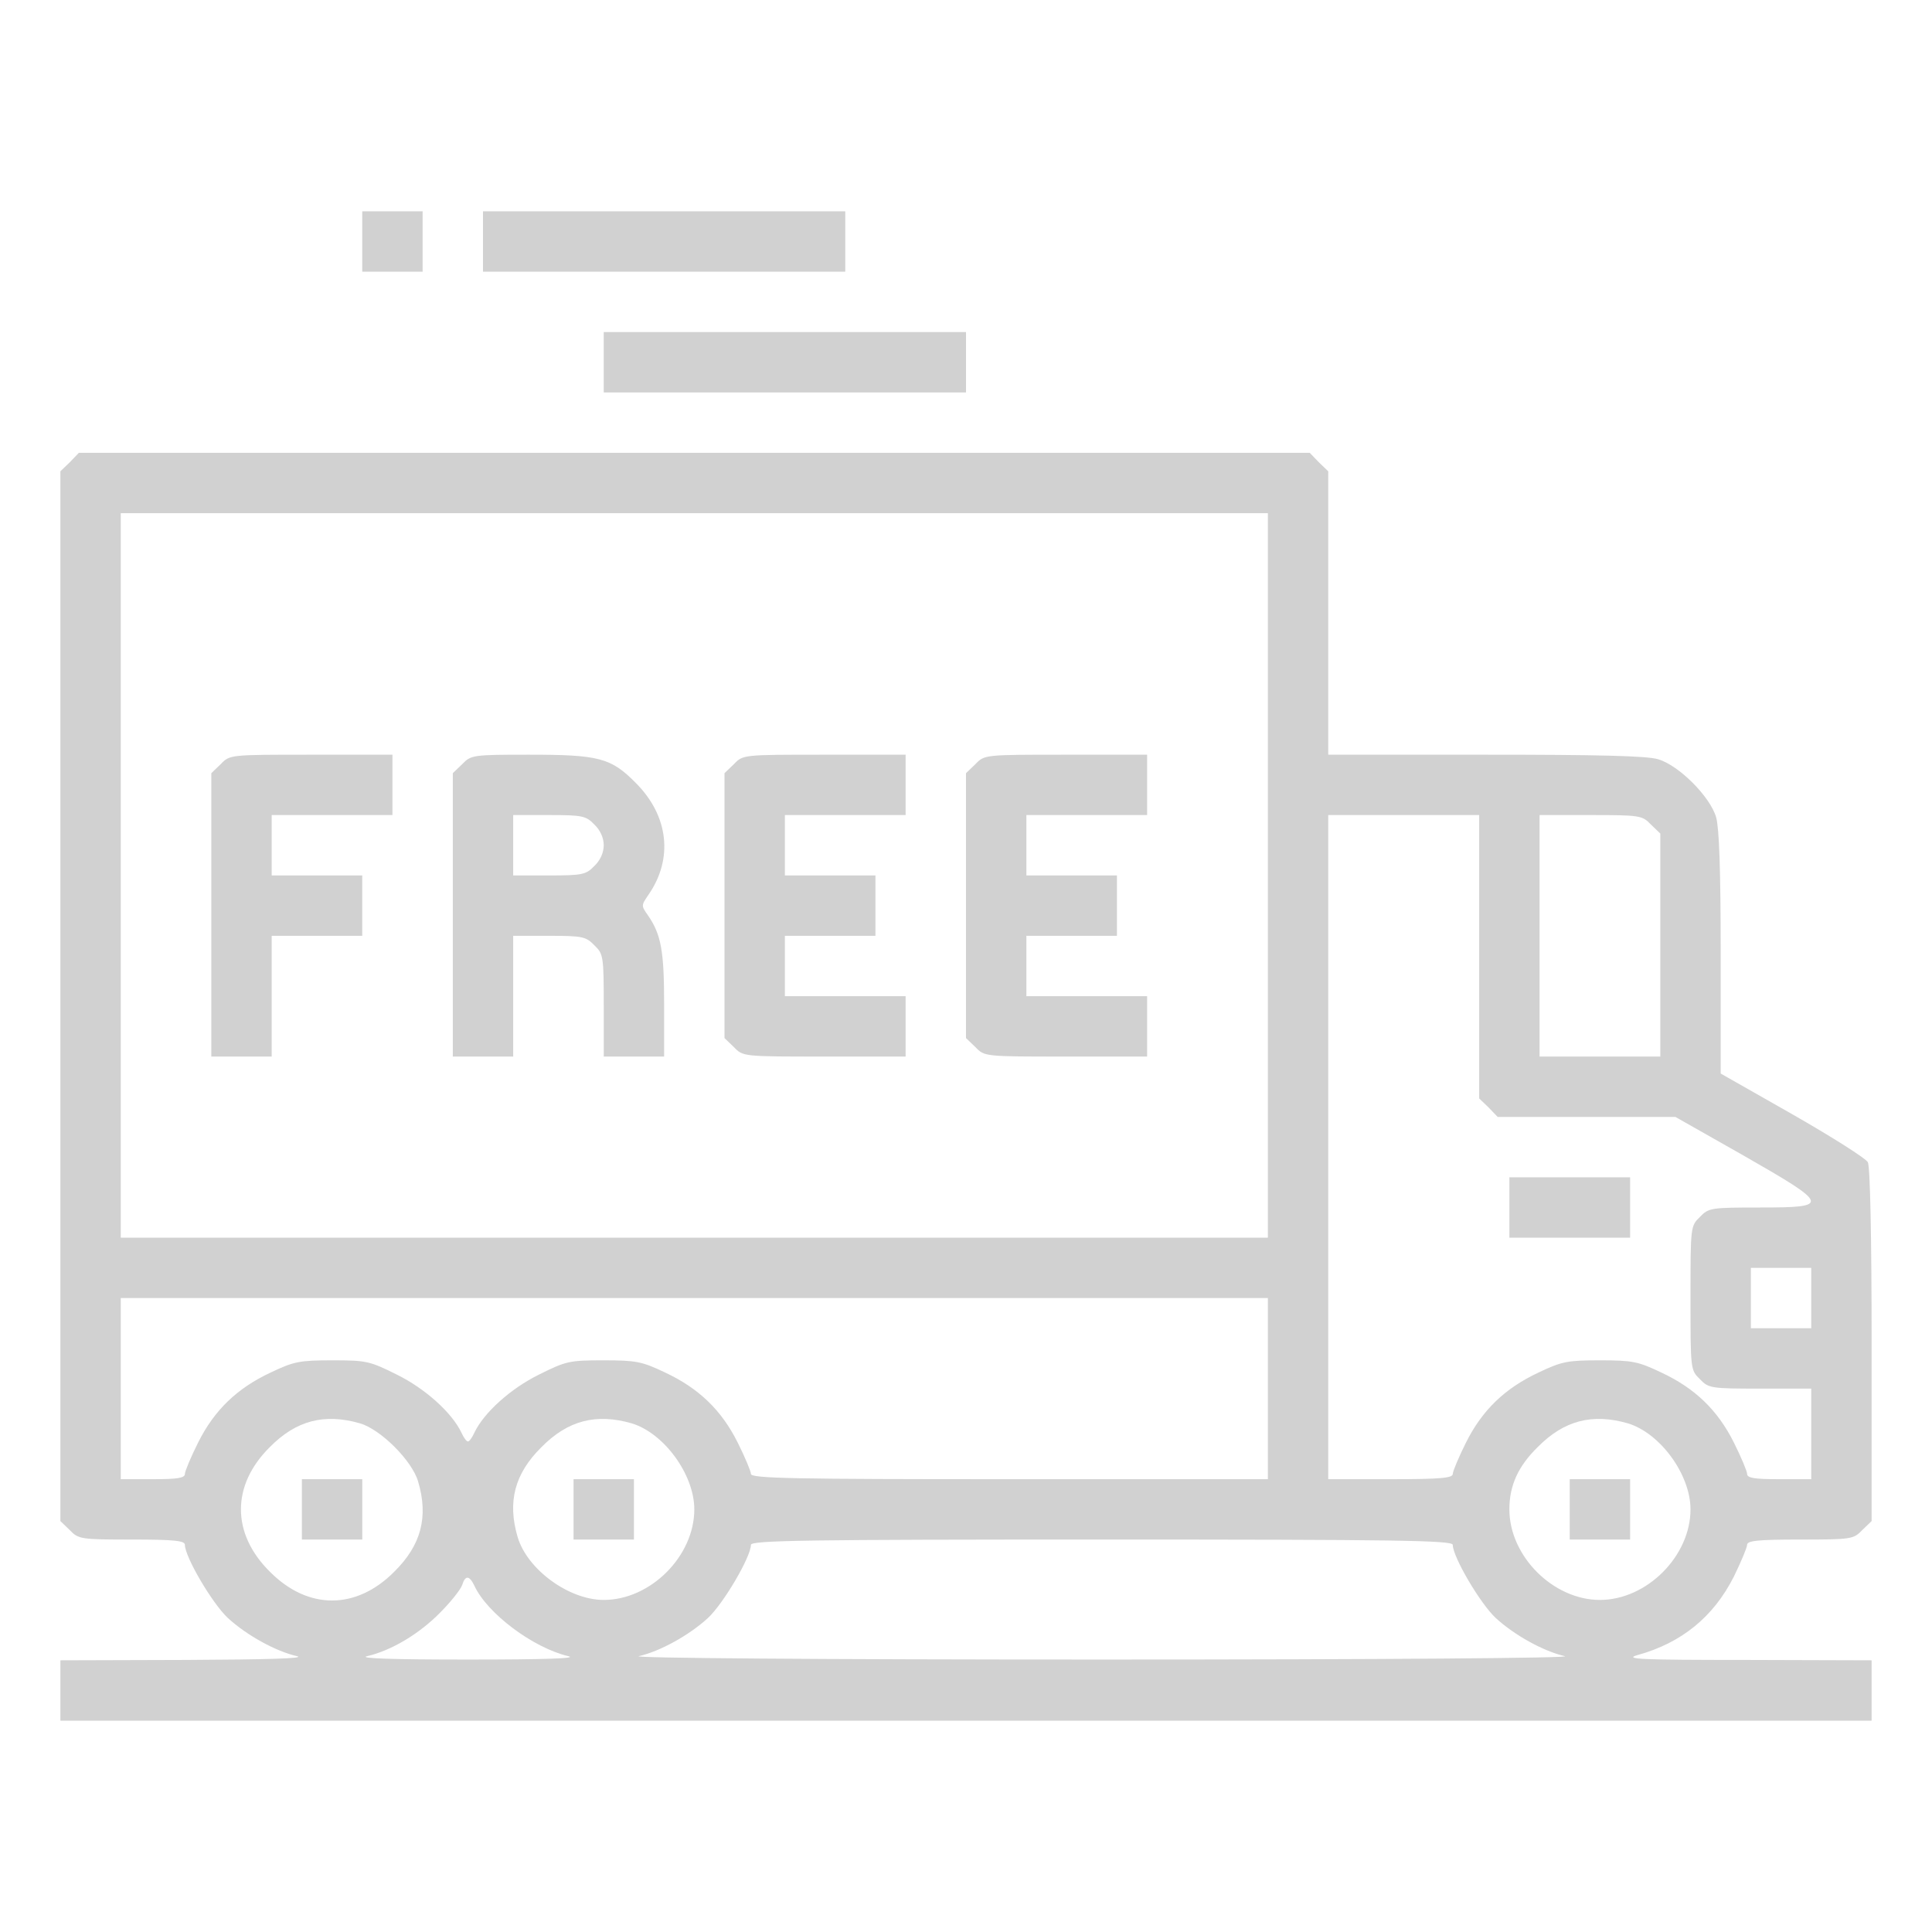 <?xml version="1.0" encoding="UTF-8" standalone="no"?> <svg xmlns="http://www.w3.org/2000/svg" version="1.0" width="512pt" height="512pt" viewBox="0 0 512 512" preserveAspectRatio="xMidYMid meet"><g transform="translate(0,512) scale(0.1,-0.1)" fill="#d1d1d1" stroke="none"><path d="M960 4480 l0 -80 80 0 80 0 0 80 0 80 -80 0 -80 0 0 -80z"></path><path d="M1280 4480 l0 -80 480 0 480 0 0 80 0 80 -480 0 -480 0 0 -80z"></path><path d="M1600 4160 l0 -80 480 0 480 0 0 80 0 80 -480 0 -480 0 0 -80z"></path><path d="M185 3895 l-25 -24 0 -1391 0 -1391 25 -24 c23 -24 29 -25 165 -25 112 0 140 -3 140 -14 0 -32 73 -156 114 -194 49 -45 126 -88 183 -101 25 -6 -78 -9 -294 -10 l-333 -1 0 -80 0 -80 2400 0 2400 0 0 80 0 80 -332 1 c-283 0 -326 2 -288 13 116 32 201 101 255 208 19 39 35 77 35 84 0 11 28 14 140 14 136 0 142 1 165 25 l25 24 0 466 c0 291 -4 473 -10 485 -5 10 -95 67 -200 127 l-190 108 0 319 c0 221 -4 331 -12 360 -16 55 -99 138 -154 154 -30 9 -160 12 -458 12 l-416 0 0 375 0 376 -25 24 -24 25 -1631 0 -1631 0 -24 -25z m3175 -1095 l0 -960 -1520 0 -1520 0 0 960 0 960 1520 0 1520 0 0 -960z m560 -215 l0 -376 25 -24 24 -25 235 0 236 0 180 -102 c229 -131 232 -138 45 -138 -131 0 -137 -1 -160 -25 -25 -24 -25 -26 -25 -215 0 -189 0 -191 25 -215 23 -24 29 -25 160 -25 l135 0 0 -120 0 -120 -85 0 c-65 0 -85 3 -85 14 0 7 -16 45 -35 83 -43 86 -103 144 -193 186 -61 29 -76 32 -162 32 -86 0 -101 -3 -162 -32 -90 -42 -150 -100 -193 -186 -19 -38 -35 -76 -35 -83 0 -11 -32 -14 -165 -14 l-165 0 0 880 0 880 200 0 200 0 0 -375z m455 350 l25 -24 0 -296 0 -295 -160 0 -160 0 0 320 0 320 135 0 c131 0 137 -1 160 -25z m425 -1255 l0 -80 -80 0 -80 0 0 80 0 80 80 0 80 0 0 -80z m-1440 -240 l0 -240 -685 0 c-572 0 -685 2 -685 14 0 7 -16 45 -35 83 -43 86 -103 144 -193 186 -61 29 -76 32 -163 32 -90 0 -99 -2 -171 -38 -75 -37 -146 -101 -171 -154 -6 -13 -13 -23 -17 -23 -4 0 -11 10 -17 23 -25 53 -96 117 -171 154 -72 36 -81 38 -171 38 -87 0 -102 -3 -163 -32 -90 -42 -150 -100 -193 -186 -19 -38 -35 -76 -35 -83 0 -11 -20 -14 -85 -14 l-85 0 0 240 0 240 1520 0 1520 0 0 -240z m-2406 -92 c55 -16 138 -99 154 -154 28 -94 8 -169 -63 -239 -101 -102 -229 -102 -330 0 -102 101 -102 229 0 330 70 71 145 90 239 63z m720 0 c86 -26 166 -136 166 -228 0 -124 -116 -240 -240 -240 -92 0 -202 80 -228 166 -28 94 -8 169 63 239 70 71 145 90 239 63z m2640 0 c86 -26 166 -136 166 -228 0 -124 -116 -240 -240 -240 -124 0 -240 116 -240 240 0 63 23 114 75 165 70 71 145 90 239 63z m-464 -322 c0 -32 73 -156 114 -194 49 -45 126 -88 183 -101 23 -5 -472 -9 -1227 -9 -755 0 -1250 4 -1227 9 57 13 134 56 183 101 41 38 114 162 114 194 0 12 151 14 930 14 779 0 930 -2 930 -14z m-2593 -108 c34 -74 156 -165 249 -187 26 -6 -61 -9 -266 -9 -198 0 -292 3 -267 9 65 15 139 60 193 115 29 29 55 62 59 74 8 26 19 25 32 -2z"></path><path d="M585 3095 l-25 -24 0 -376 0 -375 80 0 80 0 0 160 0 160 120 0 120 0 0 80 0 80 -120 0 -120 0 0 80 0 80 160 0 160 0 0 80 0 80 -215 0 c-216 0 -216 0 -240 -25z"></path><path d="M1225 3095 l-25 -24 0 -376 0 -375 80 0 80 0 0 160 0 160 95 0 c88 0 98 -2 120 -25 24 -23 25 -29 25 -160 l0 -135 80 0 80 0 0 139 c0 141 -8 184 -42 234 -19 27 -19 27 0 55 67 96 54 210 -33 297 -66 67 -98 75 -284 75 -148 0 -153 -1 -176 -25z m350 -160 c16 -15 25 -36 25 -55 0 -19 -9 -40 -25 -55 -22 -23 -32 -25 -120 -25 l-95 0 0 80 0 80 95 0 c88 0 98 -2 120 -25z"></path><path d="M1945 3095 l-25 -24 0 -351 0 -351 25 -24 c24 -25 24 -25 240 -25 l215 0 0 80 0 80 -160 0 -160 0 0 80 0 80 120 0 120 0 0 80 0 80 -120 0 -120 0 0 80 0 80 160 0 160 0 0 80 0 80 -215 0 c-216 0 -216 0 -240 -25z"></path><path d="M2585 3095 l-25 -24 0 -351 0 -351 25 -24 c24 -25 24 -25 240 -25 l215 0 0 80 0 80 -160 0 -160 0 0 80 0 80 120 0 120 0 0 80 0 80 -120 0 -120 0 0 80 0 80 160 0 160 0 0 80 0 80 -215 0 c-216 0 -216 0 -240 -25z"></path><path d="M4000 1920 l0 -80 160 0 160 0 0 80 0 80 -160 0 -160 0 0 -80z"></path><path d="M800 1120 l0 -80 80 0 80 0 0 80 0 80 -80 0 -80 0 0 -80z"></path><path d="M1520 1120 l0 -80 80 0 80 0 0 80 0 80 -80 0 -80 0 0 -80z"></path><path d="M4160 1120 l0 -80 80 0 80 0 0 80 0 80 -80 0 -80 0 0 -80z"></path></g></svg> 